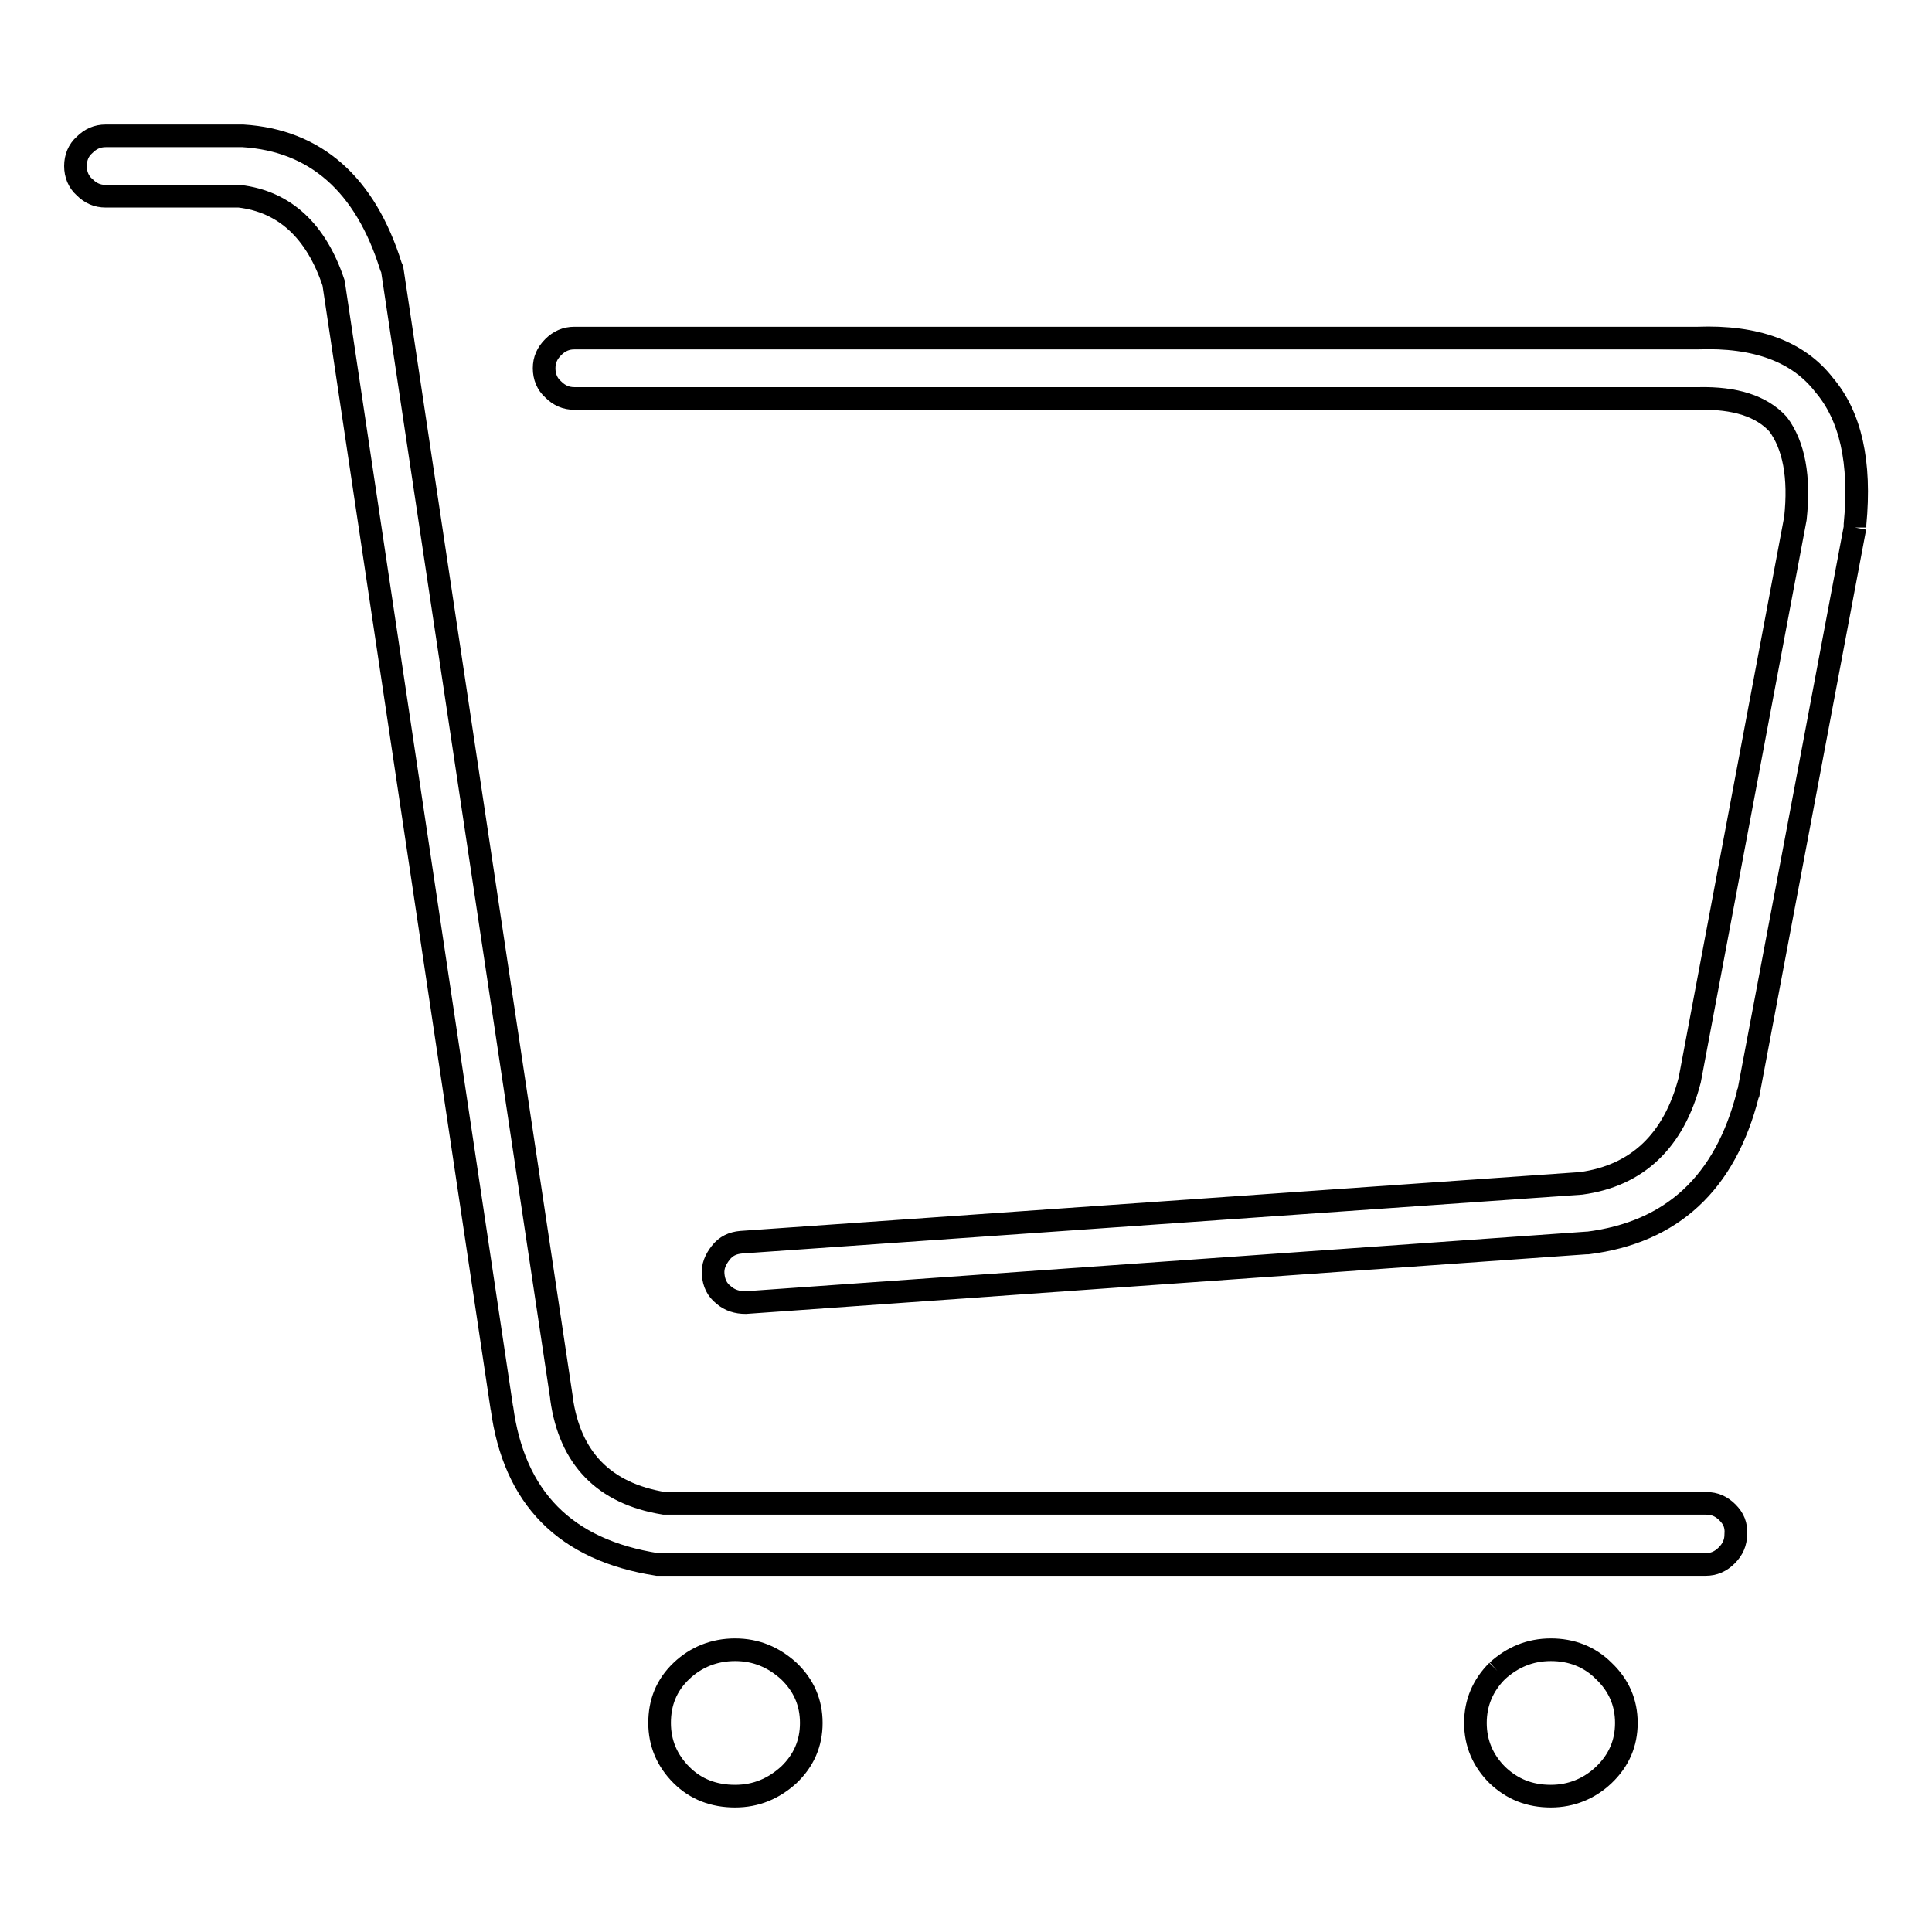 <?xml version="1.0" encoding="utf-8"?>
<!-- Svg Vector Icons : http://www.onlinewebfonts.com/icon -->
<!DOCTYPE svg PUBLIC "-//W3C//DTD SVG 1.1//EN" "http://www.w3.org/Graphics/SVG/1.1/DTD/svg11.dtd">
<svg version="1.1" xmlns="http://www.w3.org/2000/svg" xmlns:xlink="http://www.w3.org/1999/xlink" x="0px" y="0px" viewBox="0 0 256 256" enable-background="new 0 0 256 256" xml:space="preserve">
<g><g><path stroke-width="3" fill-opacity="0" stroke="#000000"  d="M245.8,69.9c0-0.1,0-0.2,0-0.4c0.8-8.3-0.6-14.4-4.1-18.5c-3.4-4.4-9-6.5-16.8-6.2H76.1c-1.1,0-2,0.4-2.8,1.2c-0.8,0.8-1.2,1.7-1.2,2.8c0,1.1,0.4,2.1,1.2,2.8c0.8,0.8,1.7,1.2,2.8,1.2H225h0.1c4.8-0.1,8.3,1,10.5,3.4c2.1,2.8,2.9,7,2.3,12.5l-14,74.4c-2.1,8.1-7,12.7-14.4,13.7l-111.3,7.8c-1.1,0.1-2,0.5-2.7,1.4c-0.7,0.9-1.1,1.8-1,2.9c0.1,1.1,0.5,2,1.4,2.7c0.8,0.7,1.8,1,2.9,1l111.4-7.9h0.2c11.1-1.4,18.2-7.9,21.2-19.7c0-0.1,0-0.2,0.1-0.3L245.8,69.9 M228.9,200.4c-0.8-0.8-1.7-1.2-2.8-1.2H88c-8-1.3-12.5-6-13.6-13.9l0-0.1L52,35.9c0-0.2-0.1-0.4-0.2-0.6C48.4,24.4,41.8,18.6,32.2,18c-0.1,0-0.2,0-0.3,0H14c-1.1,0-2,0.4-2.8,1.2c-0.8,0.7-1.2,1.7-1.2,2.8c0,1.1,0.4,2.1,1.2,2.8c0.8,0.8,1.7,1.2,2.8,1.2h17.7c6,0.7,10.2,4.6,12.5,11.5l22.3,149.1l0-0.1c1.6,12,8.4,18.9,20.6,20.8c0.2,0,0.4,0,0.6,0h138.3c1.1,0,2-0.4,2.8-1.2c0.8-0.8,1.2-1.7,1.2-2.8C230.1,202.1,229.7,201.2,228.9,200.4 M198.4,221.4c-1.9,1.9-2.9,4.2-2.9,6.9c0,2.7,1,5,2.9,6.9c2,1.9,4.3,2.8,7.1,2.8c2.7,0,5.1-1,7-2.8c2-1.9,3-4.2,3-6.9s-1-5-3-6.9c-1.9-1.9-4.3-2.8-7-2.8C202.7,218.6,200.4,219.6,198.4,221.4 M97.4,218.6c-2.8,0-5.2,1-7.1,2.8c-2,1.9-2.9,4.2-2.9,6.9c0,2.7,1,5,2.9,6.9c1.9,1.9,4.3,2.8,7.1,2.8c2.8,0,5.1-1,7.1-2.8c2-1.9,3-4.2,3-6.9c0-2.7-1-5-3-6.9C102.5,219.6,100.2,218.6,97.4,218.6"/></g></g>
</svg>